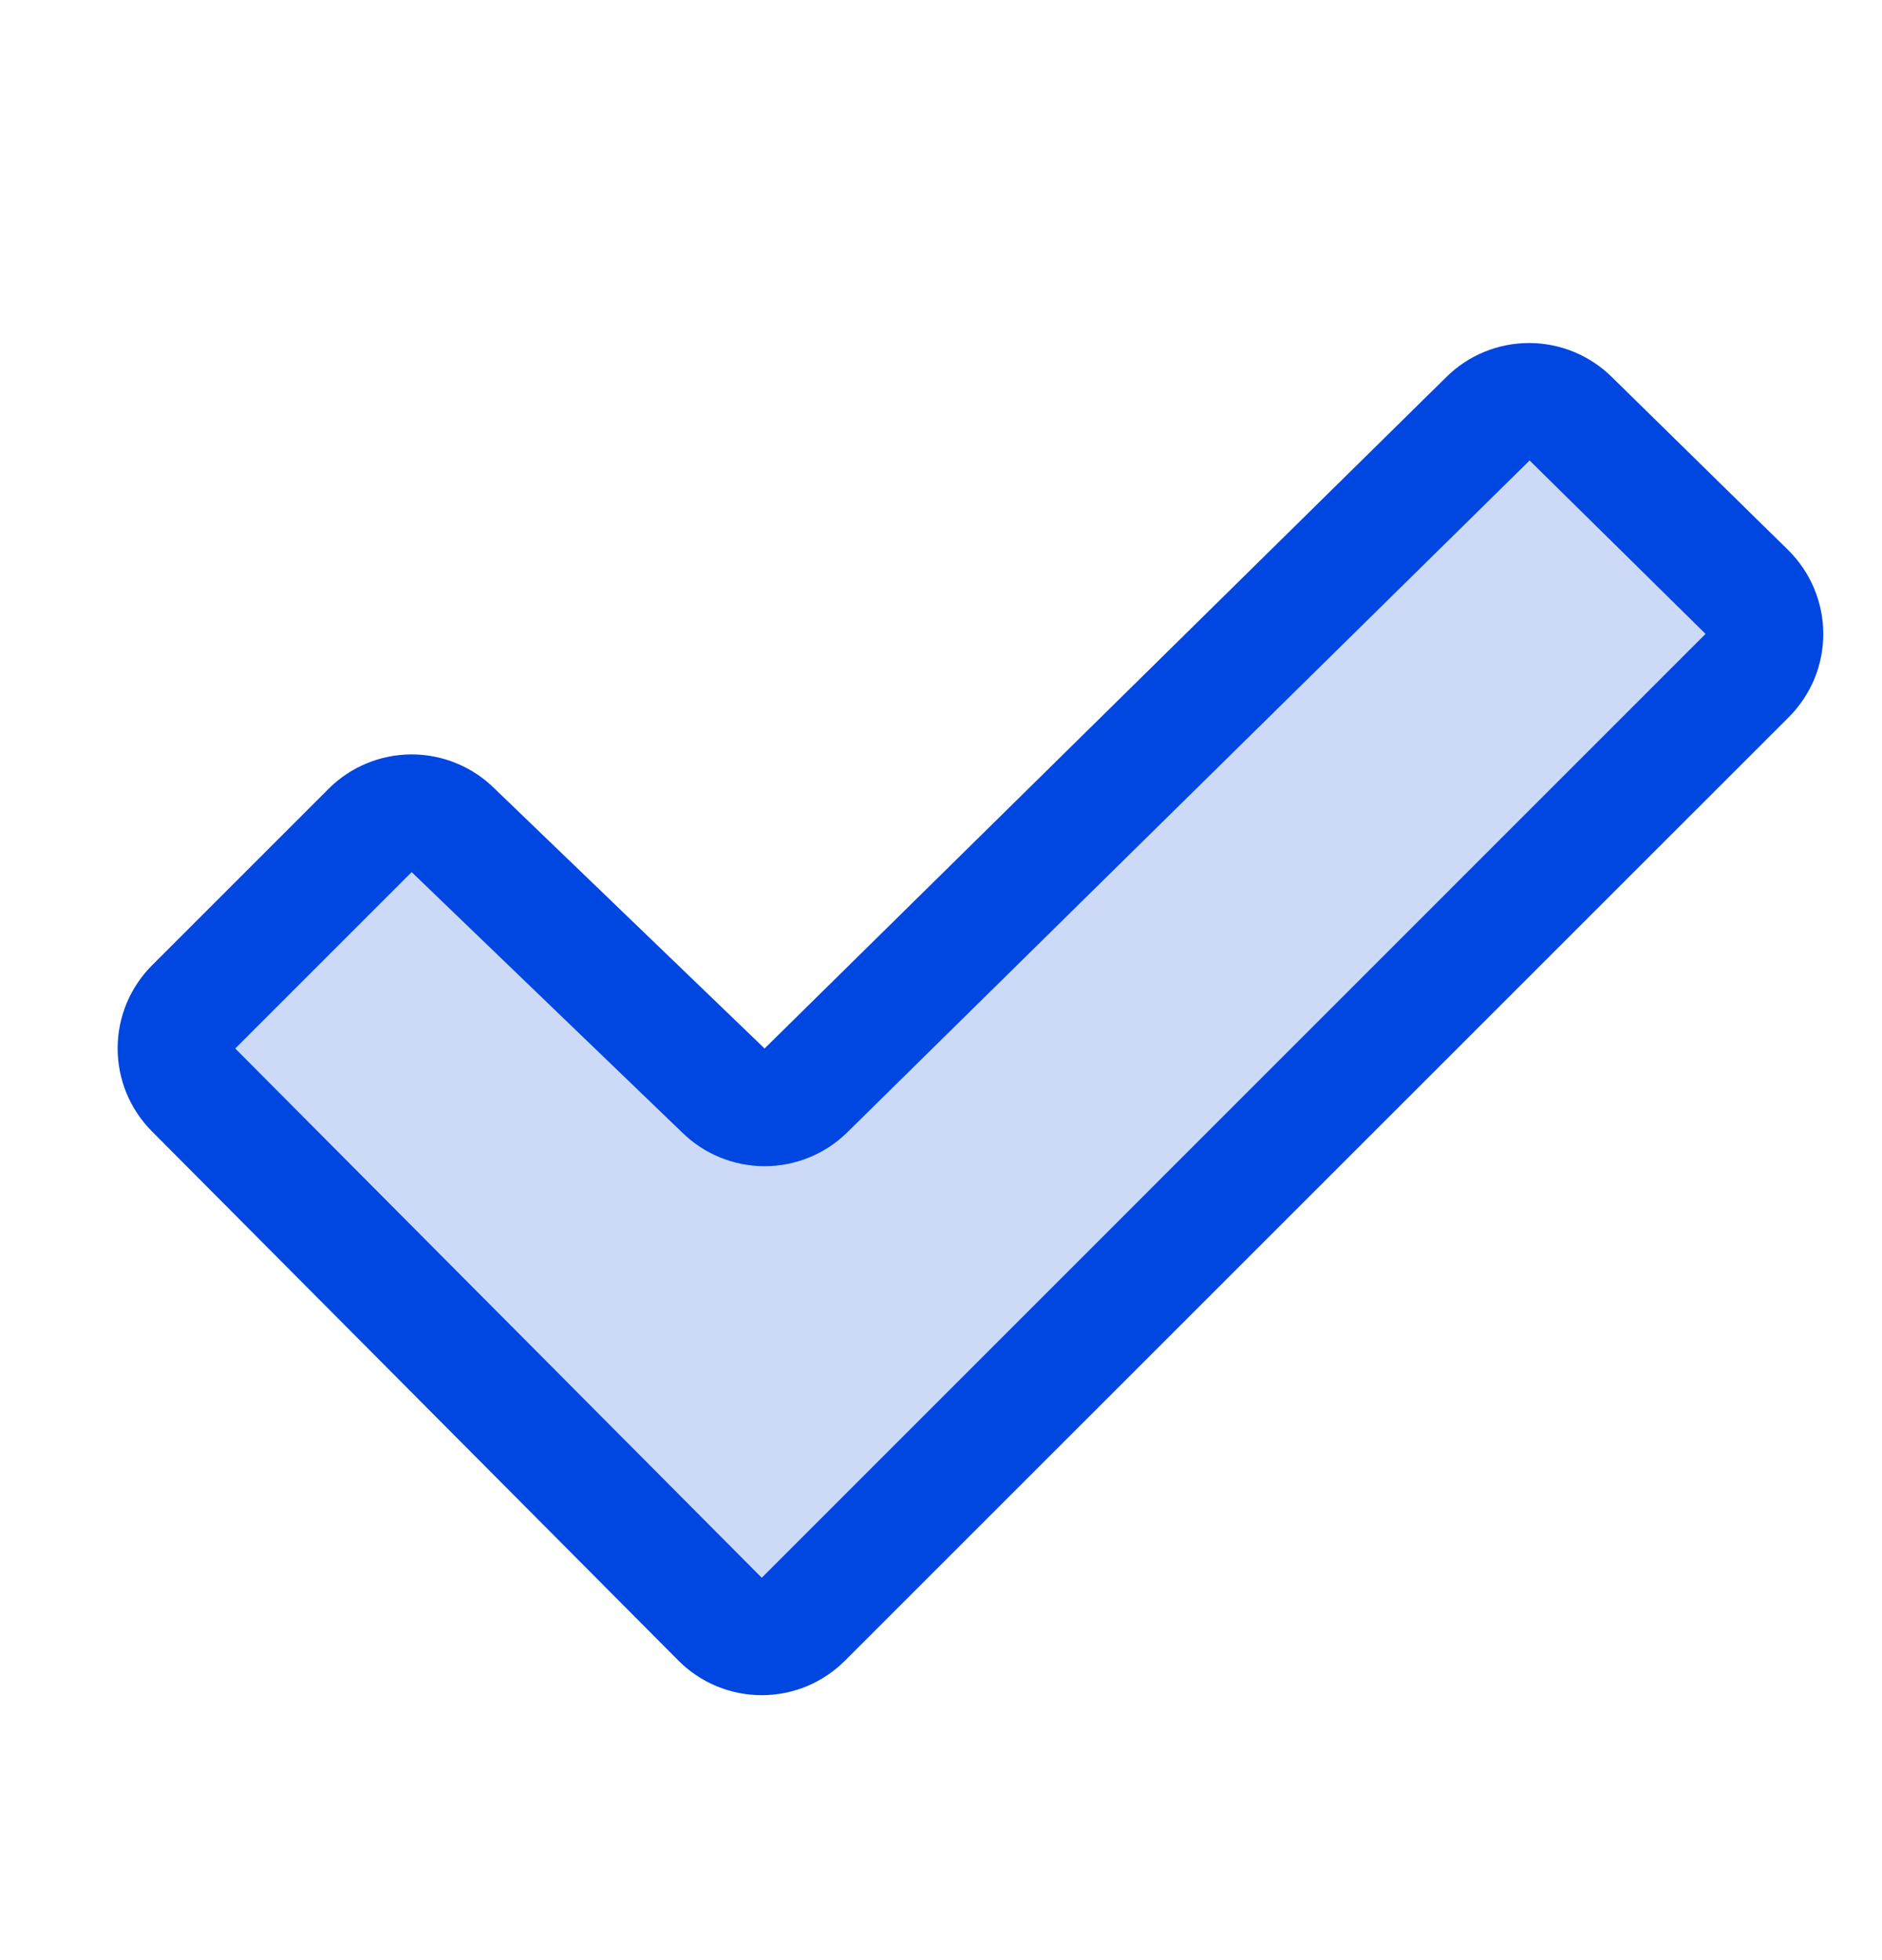 <svg width="24" height="25" viewBox="0 0 24 25" fill="none" xmlns="http://www.w3.org/2000/svg">
<path opacity="0.2" d="M22.281 8.616L10.243 20.654C10.174 20.723 10.091 20.779 10 20.816C9.909 20.854 9.811 20.873 9.713 20.873C9.614 20.873 9.516 20.854 9.425 20.816C9.334 20.779 9.252 20.723 9.182 20.654L2.469 13.904C2.329 13.763 2.25 13.572 2.25 13.373C2.25 13.175 2.329 12.984 2.469 12.843L4.719 10.593C4.789 10.524 4.872 10.468 4.963 10.431C5.054 10.393 5.151 10.373 5.25 10.373C5.349 10.373 5.446 10.393 5.537 10.431C5.628 10.468 5.711 10.524 5.781 10.593L9.219 13.905C9.289 13.974 9.372 14.03 9.463 14.067C9.554 14.105 9.651 14.124 9.75 14.124C9.849 14.124 9.946 14.105 10.037 14.067C10.128 14.03 10.211 13.974 10.281 13.905L18.969 5.343C19.039 5.274 19.122 5.218 19.213 5.18C19.304 5.143 19.401 5.123 19.5 5.123C19.599 5.123 19.696 5.143 19.787 5.18C19.878 5.218 19.961 5.274 20.031 5.343L22.281 7.556C22.421 7.696 22.5 7.887 22.5 8.086C22.5 8.285 22.421 8.475 22.281 8.616Z" fill="#0046E0"/>
<path d="M22.808 7.02L20.558 4.812C20.276 4.532 19.896 4.375 19.499 4.375C19.102 4.375 18.722 4.532 18.441 4.812L9.75 13.373L9.74 13.363L6.305 10.056C6.023 9.777 5.642 9.621 5.246 9.622C4.849 9.623 4.469 9.781 4.189 10.062L1.939 12.312C1.658 12.593 1.5 12.974 1.5 13.371C1.5 13.769 1.658 14.15 1.939 14.431L8.653 21.181C8.792 21.321 8.958 21.431 9.14 21.507C9.322 21.582 9.517 21.621 9.714 21.621C9.911 21.621 10.106 21.582 10.288 21.507C10.47 21.431 10.635 21.321 10.775 21.181L22.812 9.146C22.952 9.006 23.062 8.84 23.138 8.658C23.213 8.475 23.252 8.28 23.251 8.082C23.251 7.885 23.211 7.689 23.135 7.507C23.059 7.325 22.948 7.16 22.808 7.02ZM9.714 20.123L3 13.373L5.25 11.123L5.26 11.133L8.695 14.44C8.976 14.718 9.356 14.874 9.751 14.874C10.146 14.874 10.526 14.718 10.807 14.44L19.506 5.873L21.75 8.085L9.714 20.123Z" fill="#0046E0"/>
</svg>
